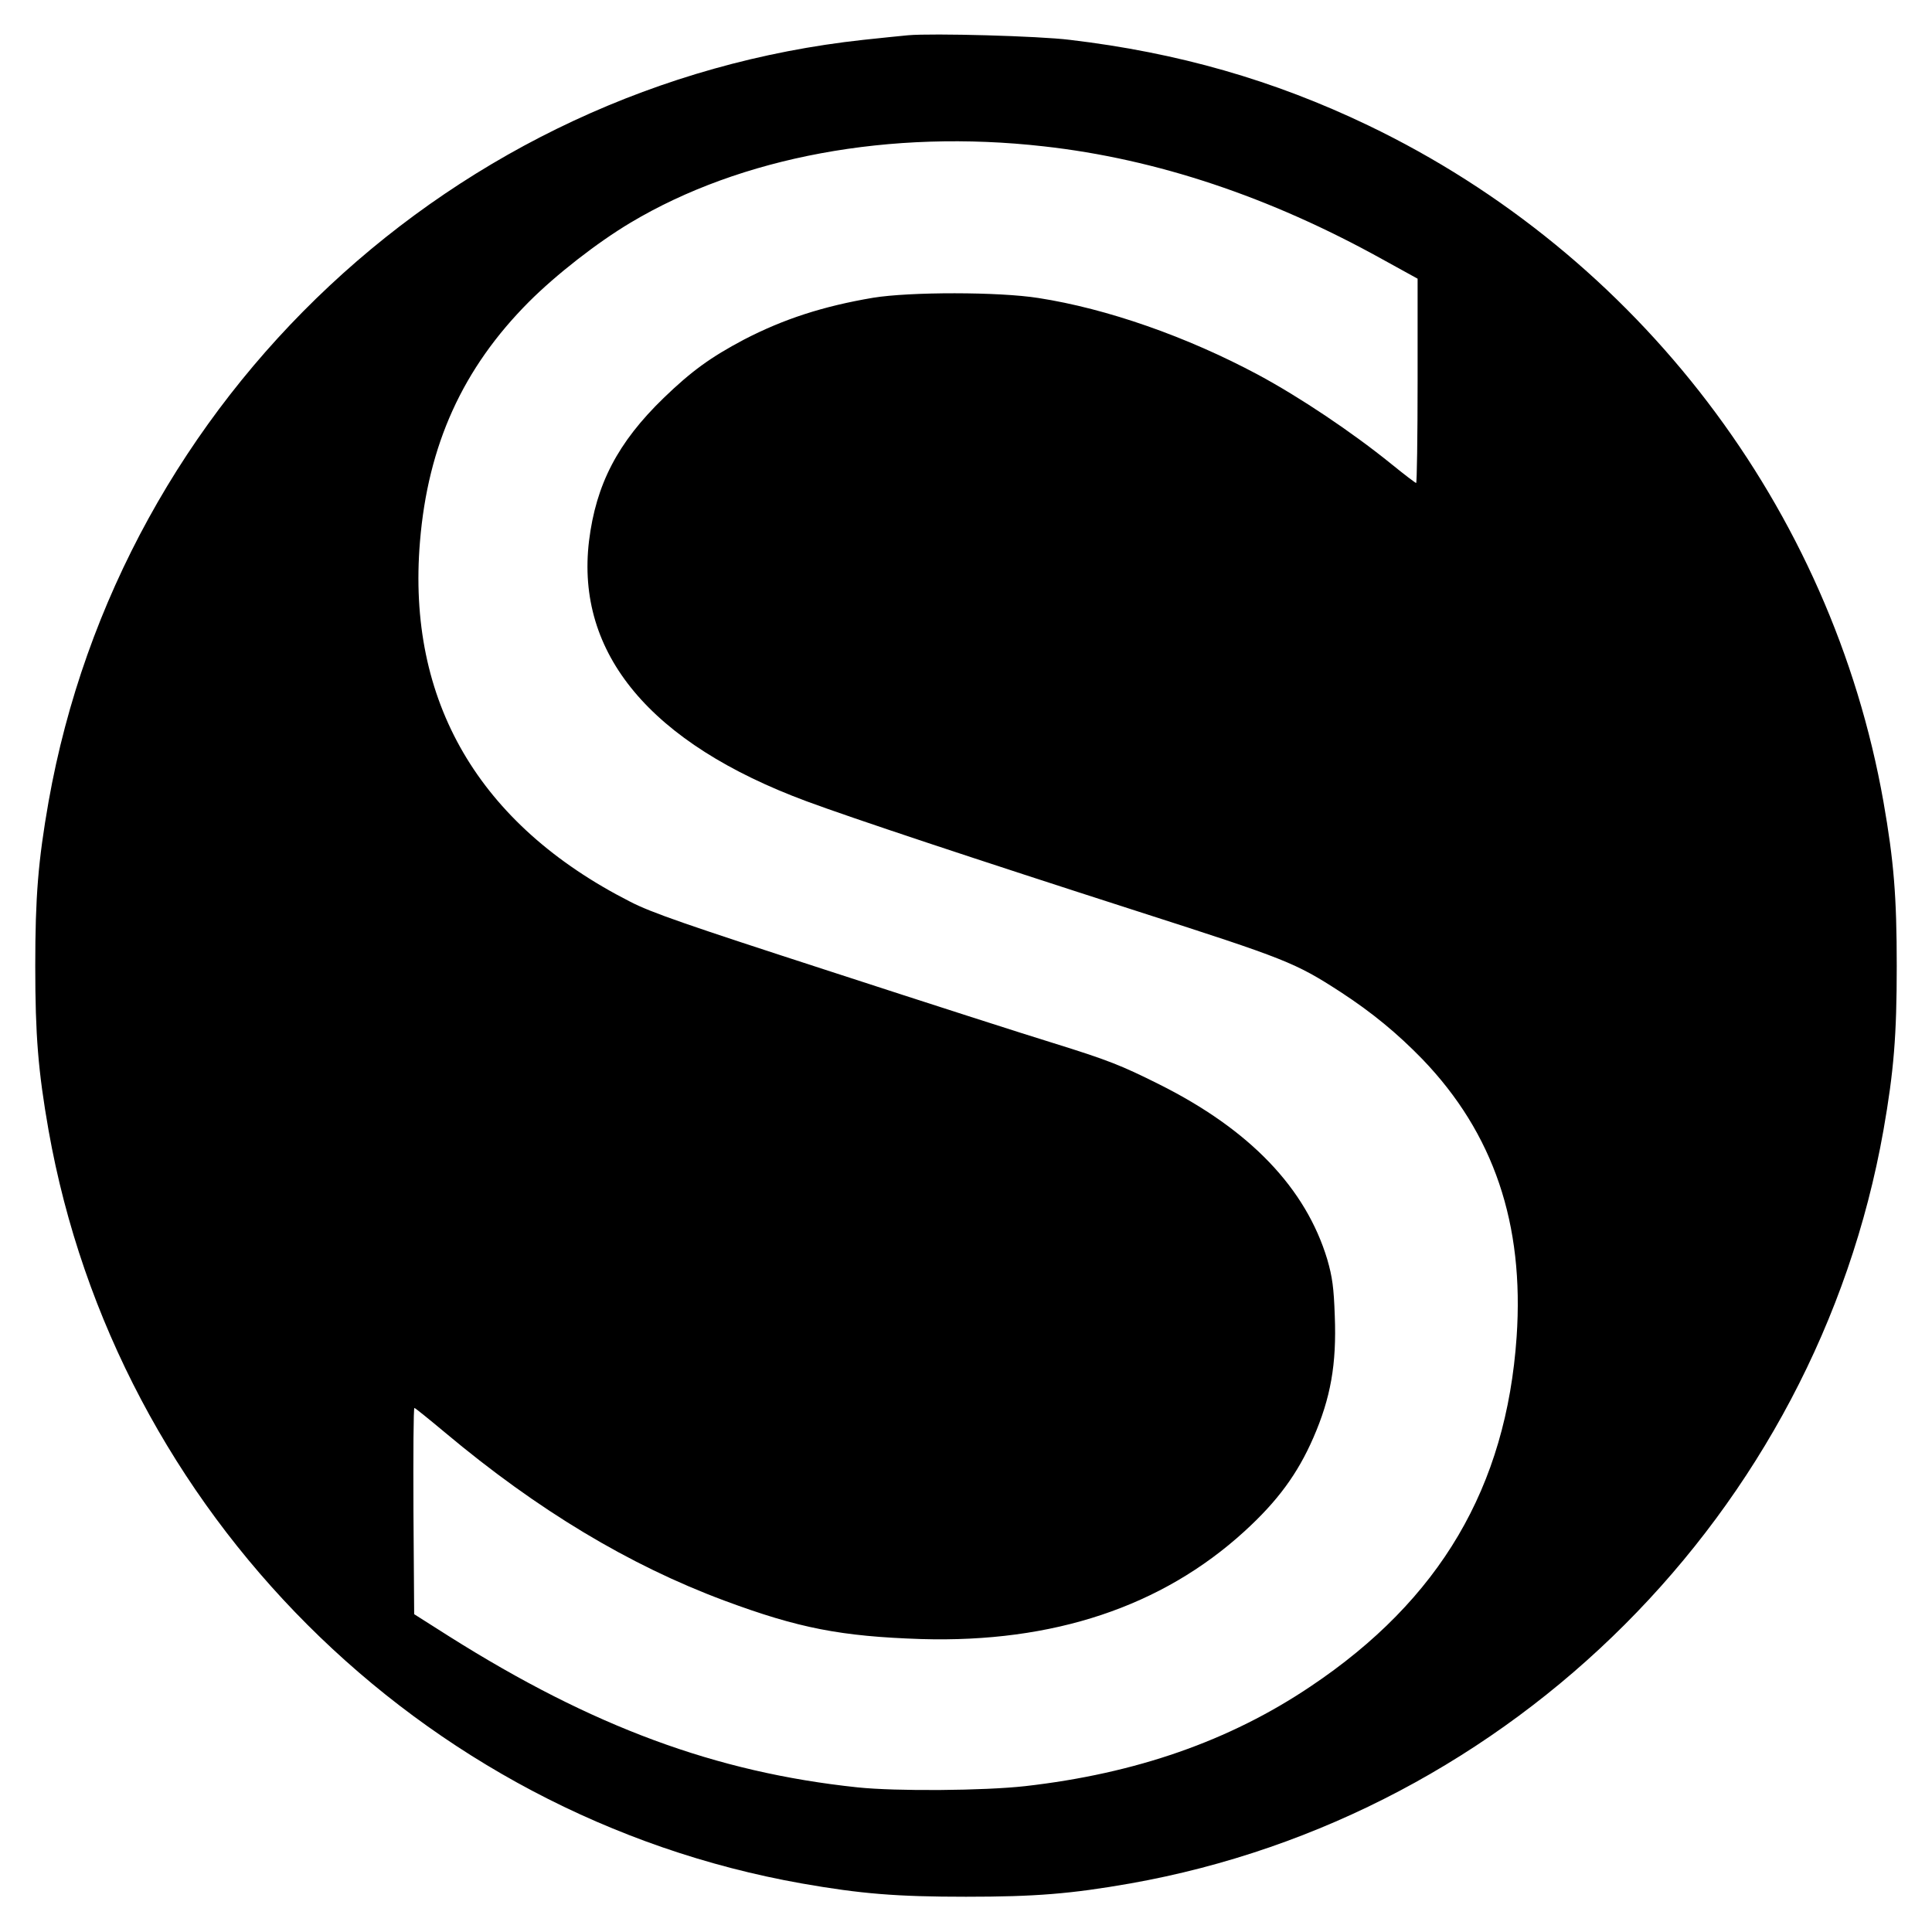 <?xml version="1.0" standalone="no"?>
<!DOCTYPE svg PUBLIC "-//W3C//DTD SVG 20010904//EN"
 "http://www.w3.org/TR/2001/REC-SVG-20010904/DTD/svg10.dtd">
<svg version="1.0" xmlns="http://www.w3.org/2000/svg"
 width="800pt" height="800pt" viewBox="0 0 800 800"
 preserveAspectRatio="xMidYMid meet">
<g transform="translate(0,800) scale(0.1,-0.1)"
fill="#000000" stroke="none">
<path d="M3760 7854 c-25 -2 -108 -11 -185 -19 -1692 -184 -3077 -1479 -3374
-3155 -43 -245 -55 -393 -55 -680 0 -287 12 -435 55 -680 280 -1581 1538
-2839 3119 -3119 245 -43 393 -55 680 -55 287 0 435 12 680 55 1581 280 2839
1538 3119 3119 43 245 55 393 55 680 0 287 -12 435 -55 680 -215 1215 -1015
2264 -2134 2801 -390 187 -787 301 -1235 354 -128 16 -569 28 -670 19z m562
-460 c467 -52 936 -209 1401 -467 l147 -81 0 -423 c0 -233 -3 -423 -6 -423 -3
0 -49 35 -102 78 -164 133 -381 278 -552 370 -295 158 -626 274 -910 318 -164
26 -532 26 -685 1 -207 -35 -370 -88 -534 -173 -138 -73 -217 -130 -333 -242
-190 -184 -280 -357 -309 -592 -56 -466 254 -838 901 -1078 189 -70 694 -238
1375 -457 610 -196 648 -211 835 -332 132 -86 236 -172 340 -279 295 -307 422
-681 390 -1150 -43 -622 -317 -1088 -853 -1447 -336 -226 -724 -361 -1182
-413 -170 -19 -534 -22 -695 -5 -586 62 -1097 251 -1690 625 l-145 92 -3 427
c-1 235 0 427 4 427 3 0 60 -46 127 -102 383 -321 762 -549 1157 -696 307
-114 482 -148 815 -159 546 -16 996 134 1338 446 137 125 220 238 285 387 72
165 97 305 89 506 -4 116 -10 160 -31 233 -89 295 -320 537 -696 725 -158 79
-211 100 -439 171 -108 33 -522 166 -921 296 -595 193 -744 244 -832 290 -626
319 -924 830 -869 1490 33 401 177 718 451 993 113 113 282 245 421 328 457
273 1076 388 1711 316z"/>
</g>
</svg>
